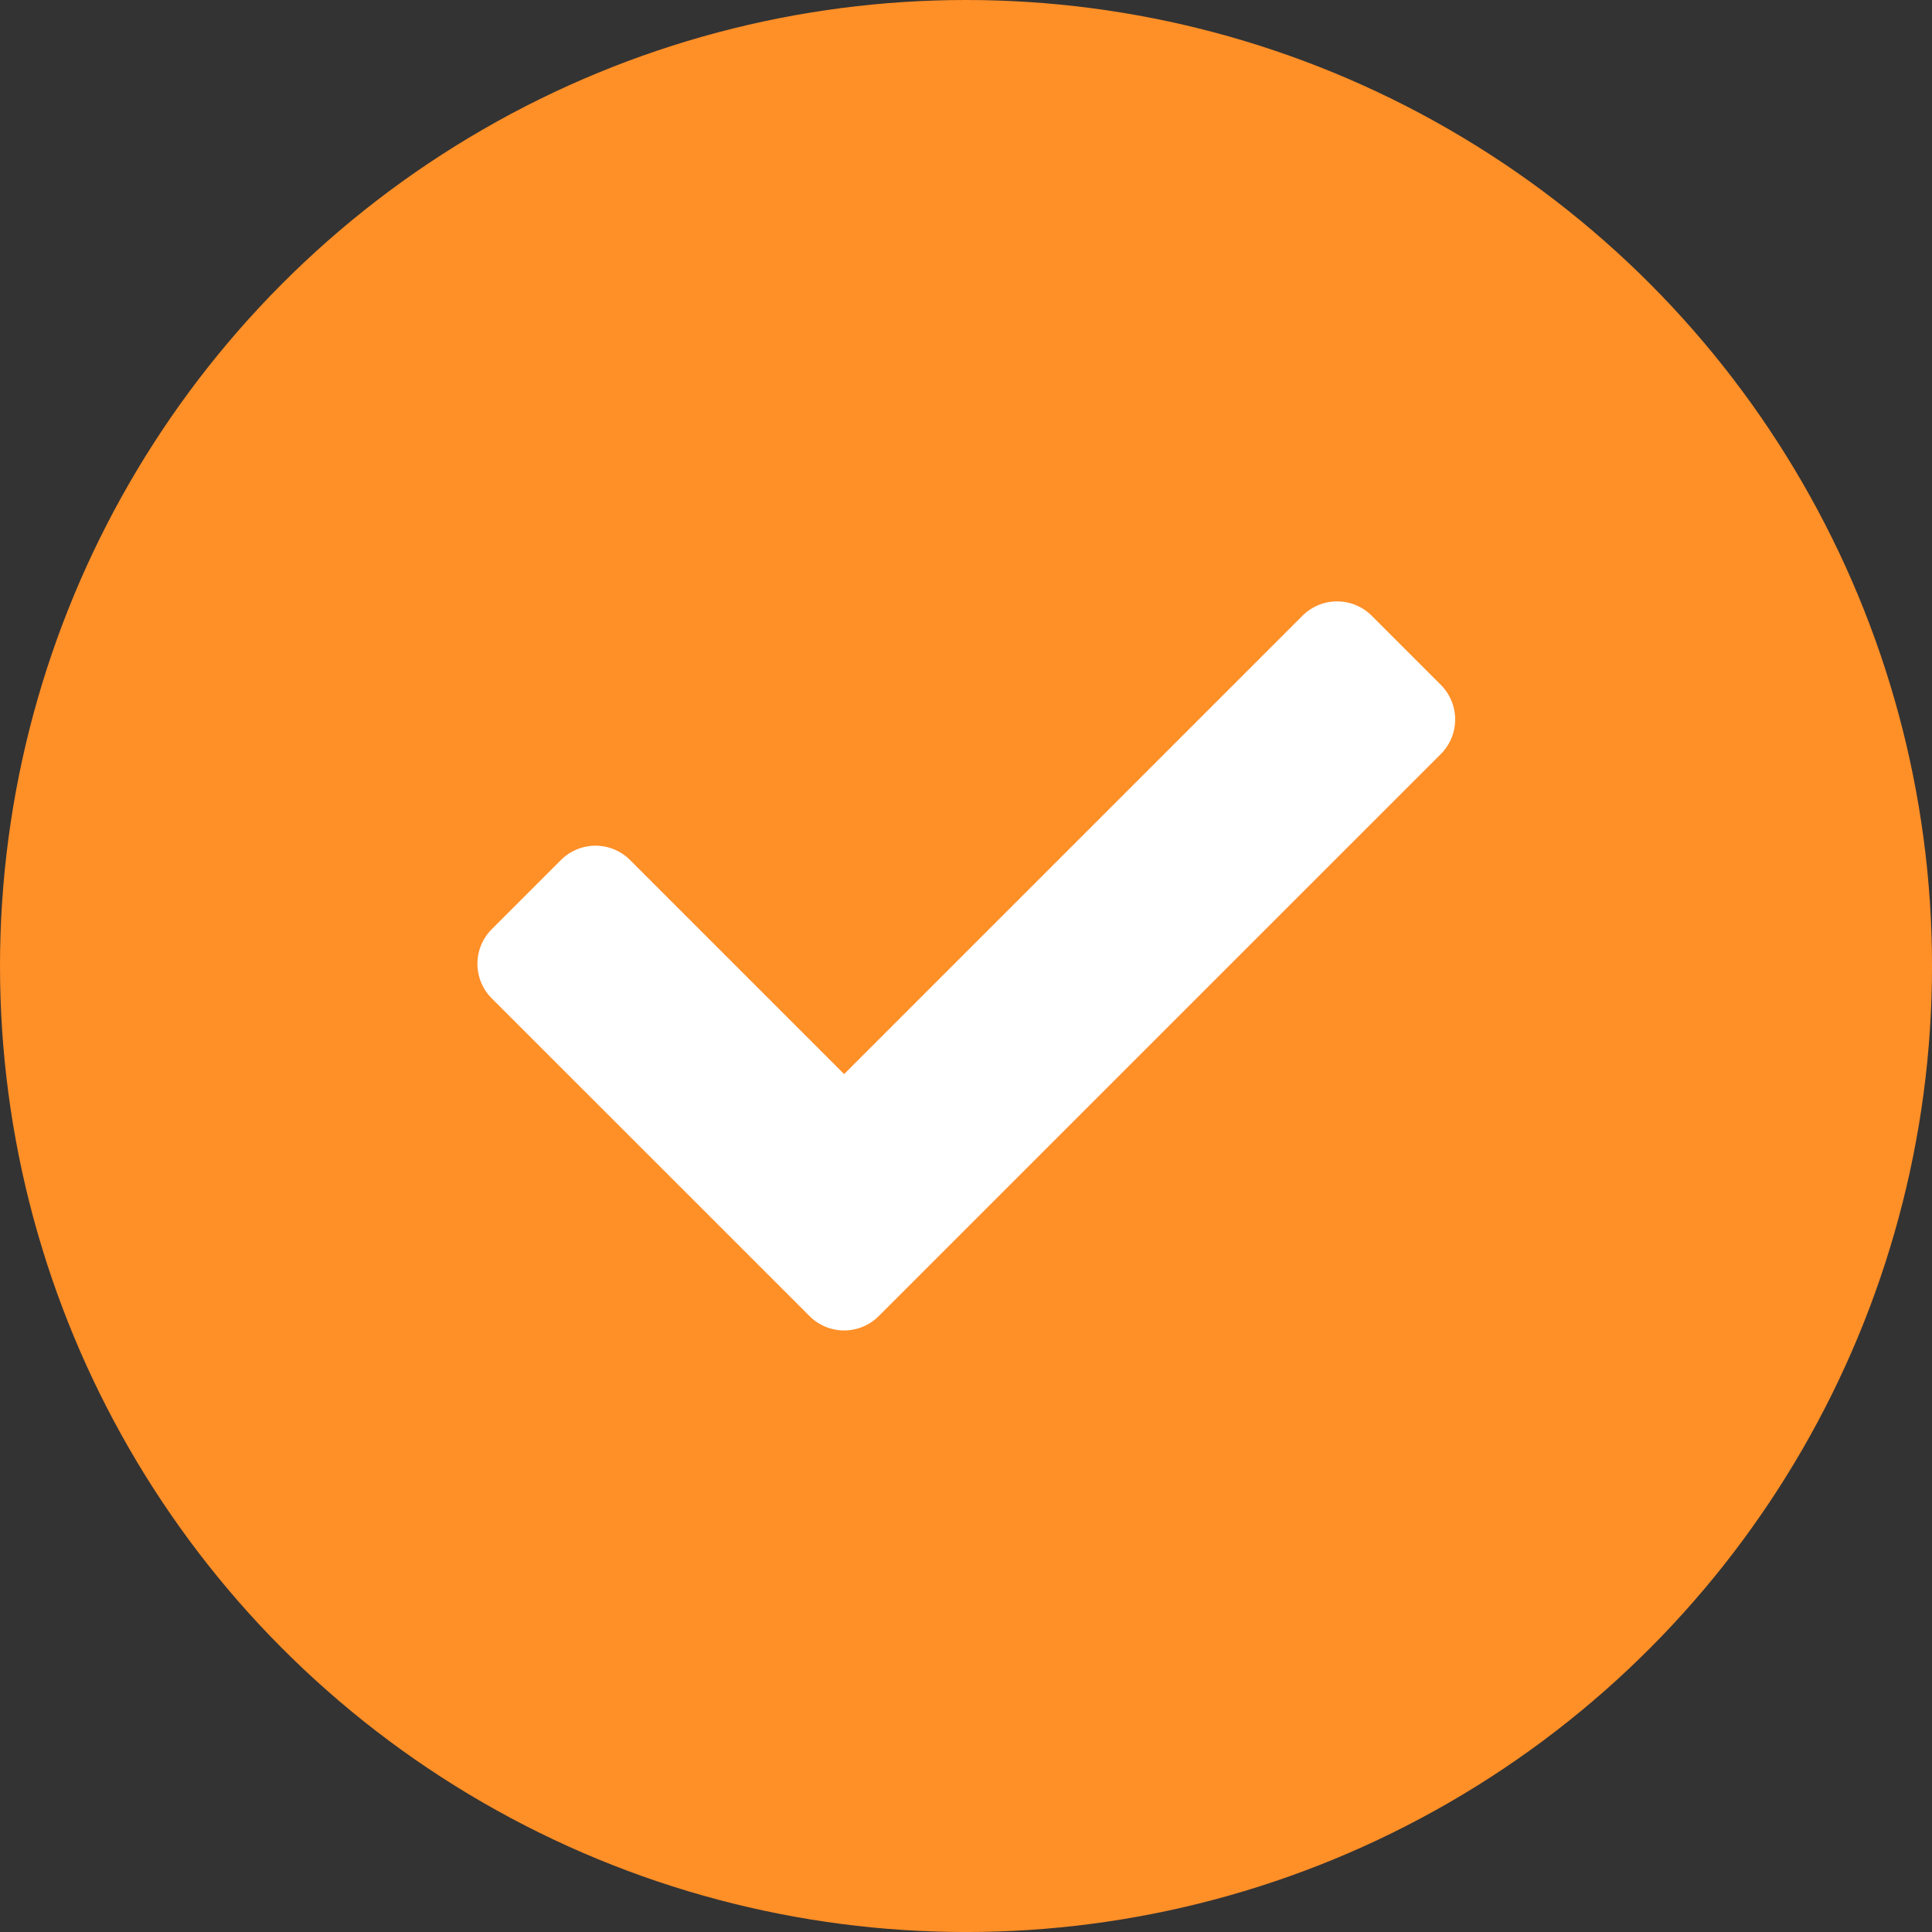 <?xml version="1.0" encoding="UTF-8"?> <svg xmlns="http://www.w3.org/2000/svg" viewBox="0 0 810.07 810.07"><rect x="0" y="0" width="810.07" height="810.07" fill="#333333" stroke="none"/> <defs> <style> .a { fill: #ff8f27; } .b { fill: #fff; } </style> </defs> <title>Гарантия</title> <circle class="a" cx="405.04" cy="405.04" r="405.04"></circle> <path class="b" d="M369,581.54,235.75,448.32a20.51,20.51,0,0,1,0-29l29-29a20.49,20.49,0,0,1,29,0l89.75,89.74L575.69,287.87a20.51,20.51,0,0,1,29,0l29,29a20.51,20.51,0,0,1,0,29L398,581.54a20.49,20.49,0,0,1-29,0Z" transform="translate(-29.56 -29.71)"></path> </svg> 